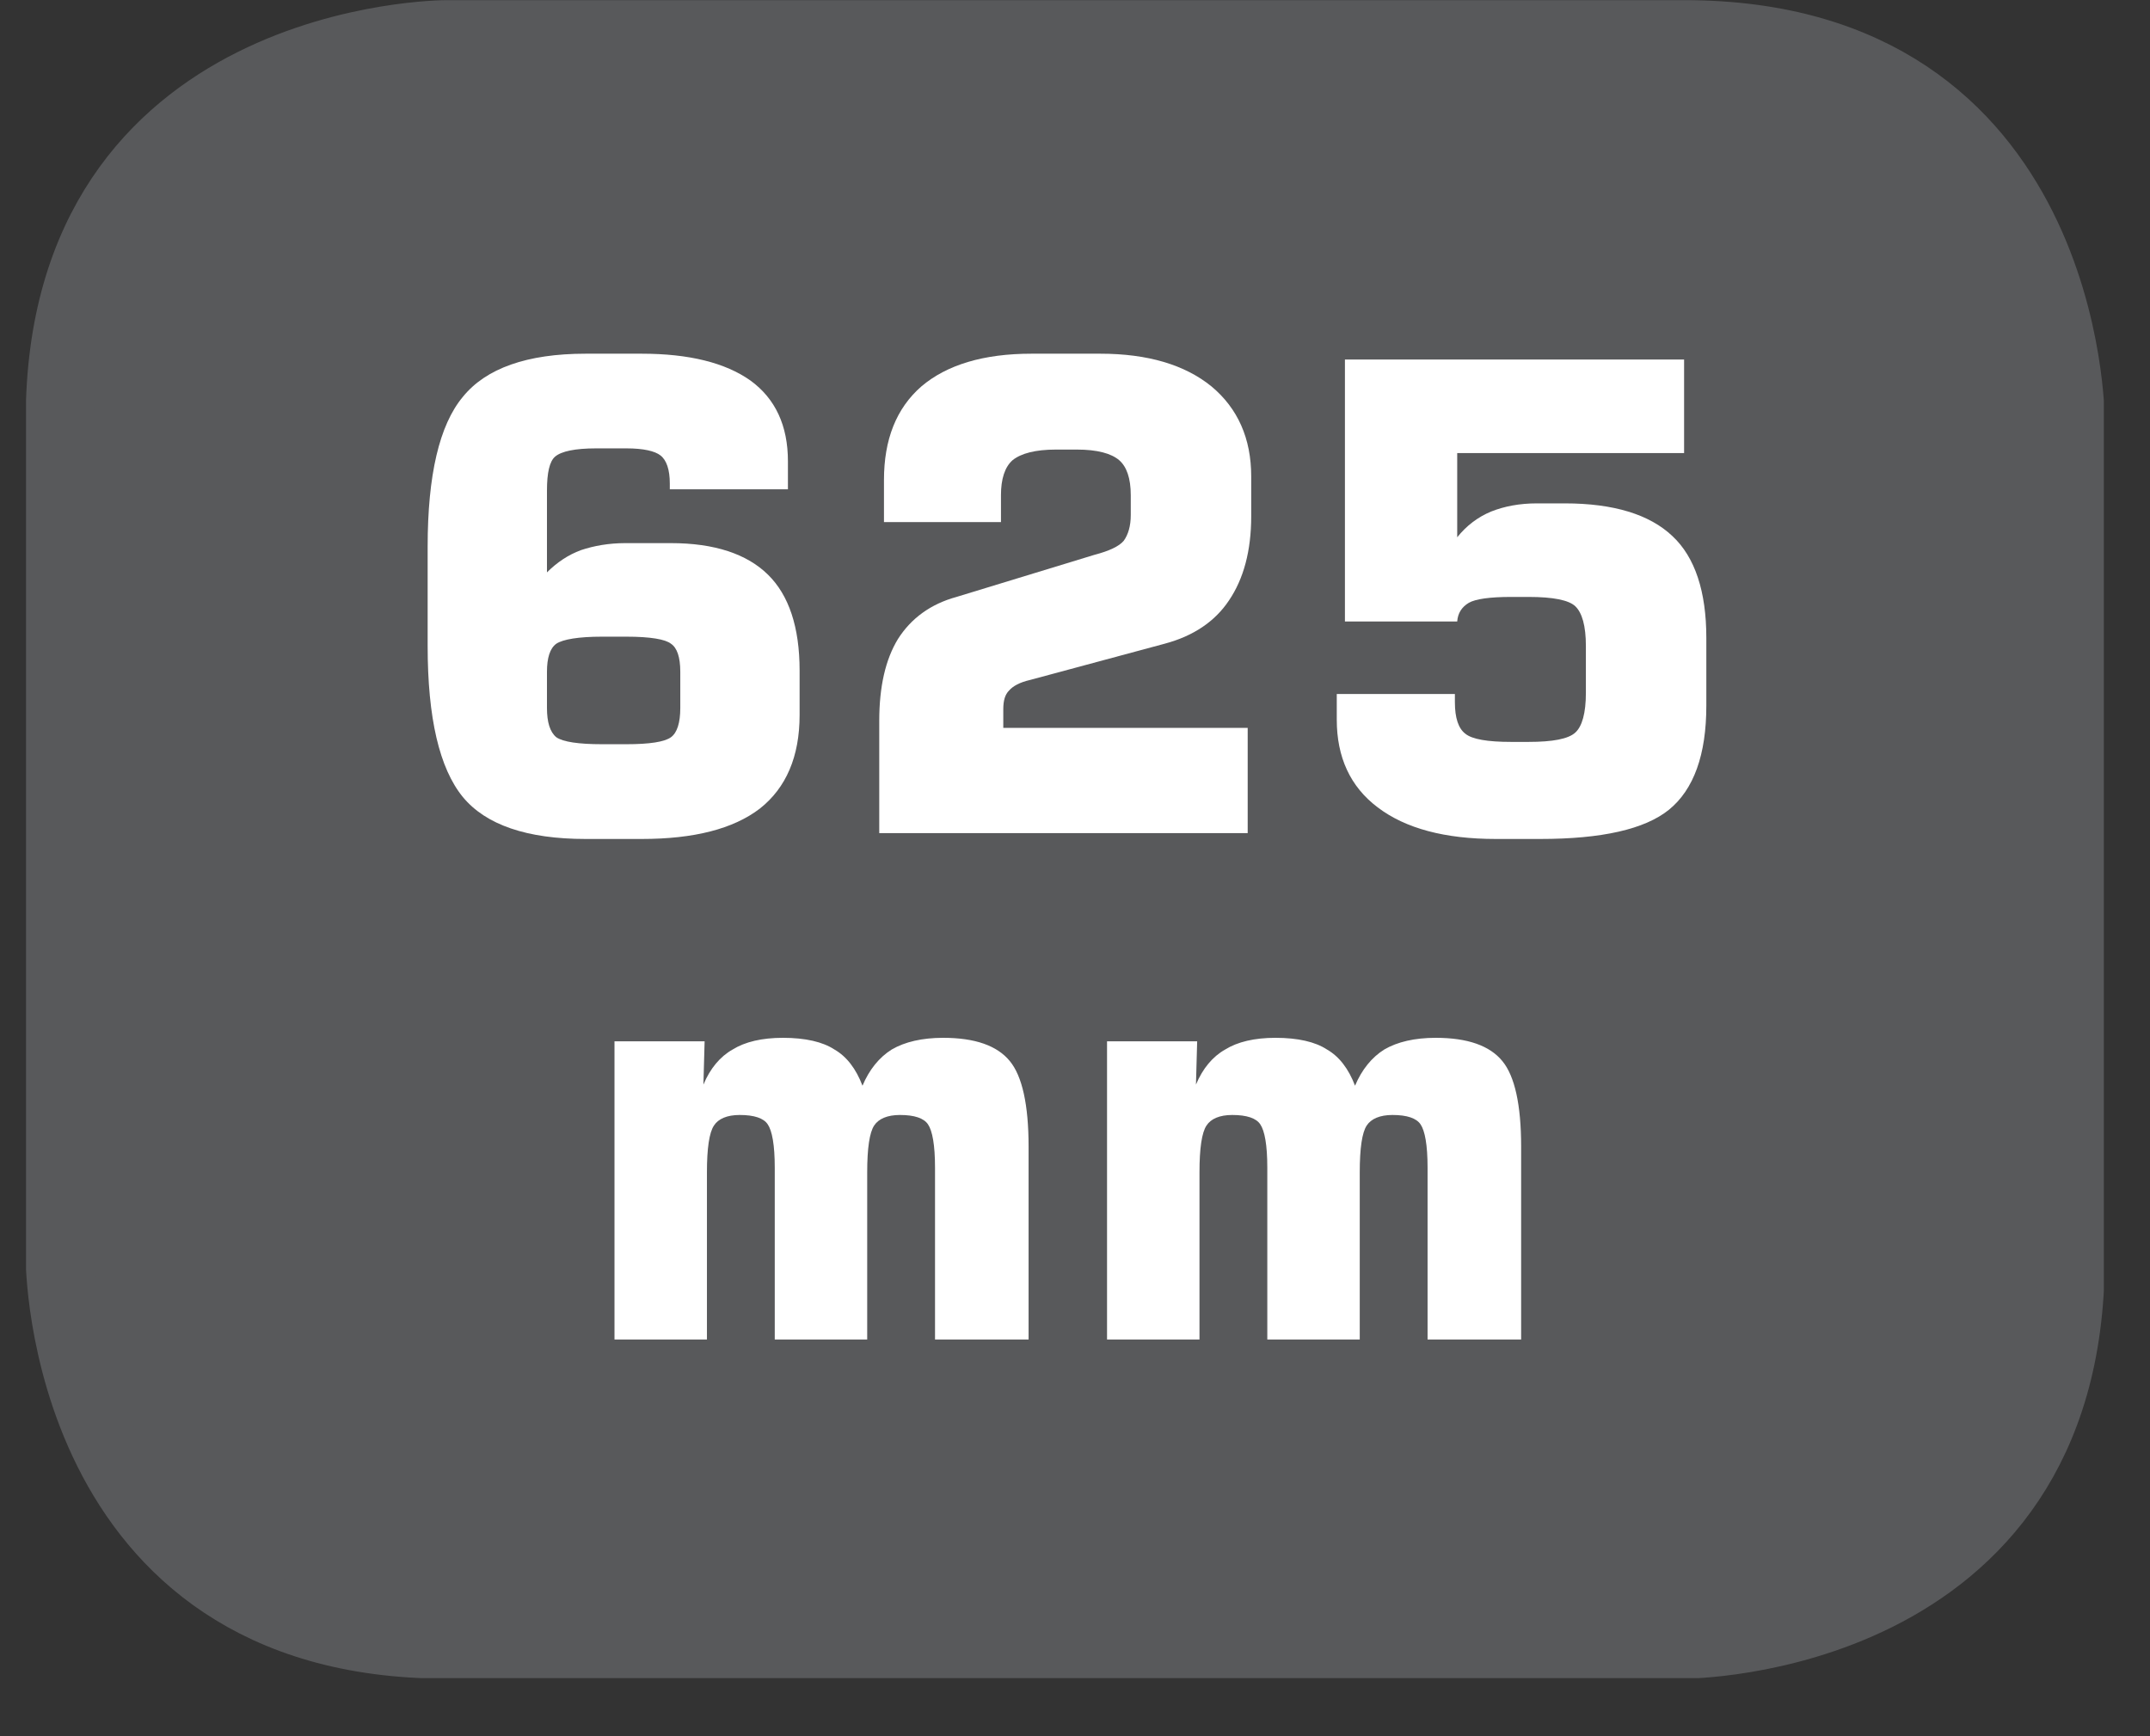 <?xml version="1.0" encoding="UTF-8"?>
<svg xmlns="http://www.w3.org/2000/svg" xmlns:xlink="http://www.w3.org/1999/xlink" width="28.722pt" height="23.197pt" viewBox="0 0 28.722 23.197" version="1.2">
<rect x="0" y="0" width="28.722" height="23.197" fill="#333333" stroke="none"/>
<defs>
<g>
<symbol overflow="visible" id="glyph0-0">
<path style="stroke:none;" d="M 0.438 1.531 L 0.438 -6.141 L 4.781 -6.141 L 4.781 1.531 Z M 0.922 1.047 L 4.297 1.047 L 4.297 -5.641 L 0.922 -5.641 Z M 0.922 1.047 "/>
</symbol>
<symbol overflow="visible" id="glyph0-1">
<path style="stroke:none;" d="M 2.938 -1.188 L 3.266 -1.188 C 3.574 -1.188 3.773 -1.219 3.859 -1.281 C 3.941 -1.34 3.984 -1.473 3.984 -1.672 L 3.984 -2.156 C 3.984 -2.352 3.941 -2.477 3.859 -2.531 C 3.785 -2.59 3.586 -2.625 3.266 -2.625 L 2.938 -2.625 C 2.625 -2.625 2.418 -2.59 2.328 -2.531 C 2.242 -2.469 2.203 -2.34 2.203 -2.156 L 2.203 -1.672 C 2.203 -1.484 2.242 -1.352 2.328 -1.281 C 2.418 -1.219 2.625 -1.188 2.938 -1.188 Z M 5.422 -4.594 L 3.844 -4.594 L 3.844 -4.672 C 3.844 -4.855 3.801 -4.984 3.719 -5.047 C 3.645 -5.105 3.492 -5.141 3.266 -5.141 L 2.859 -5.141 C 2.578 -5.141 2.395 -5.102 2.312 -5.031 C 2.238 -4.969 2.203 -4.816 2.203 -4.578 L 2.203 -3.484 C 2.336 -3.617 2.488 -3.719 2.656 -3.781 C 2.832 -3.84 3.031 -3.875 3.25 -3.875 L 3.859 -3.875 C 4.441 -3.875 4.875 -3.73 5.156 -3.453 C 5.434 -3.18 5.578 -2.754 5.578 -2.172 L 5.578 -1.578 C 5.578 -1.023 5.398 -0.605 5.047 -0.328 C 4.691 -0.055 4.164 0.078 3.469 0.078 L 2.719 0.078 C 1.938 0.078 1.387 -0.109 1.078 -0.484 C 0.766 -0.867 0.609 -1.539 0.609 -2.5 L 0.609 -3.828 C 0.609 -4.785 0.766 -5.453 1.078 -5.828 C 1.387 -6.211 1.938 -6.406 2.719 -6.406 L 3.469 -6.406 C 4.102 -6.406 4.586 -6.285 4.922 -6.047 C 5.254 -5.805 5.422 -5.445 5.422 -4.969 Z M 5.422 -4.594 "/>
</symbol>
<symbol overflow="visible" id="glyph0-2">
<path style="stroke:none;" d="M 0.562 0 L 0.562 -1.5 C 0.562 -1.957 0.645 -2.32 0.812 -2.594 C 0.988 -2.871 1.25 -3.062 1.594 -3.156 L 3.438 -3.719 C 3.633 -3.77 3.766 -3.832 3.828 -3.906 C 3.887 -3.988 3.922 -4.102 3.922 -4.25 L 3.922 -4.516 C 3.922 -4.742 3.867 -4.898 3.766 -4.984 C 3.66 -5.074 3.473 -5.125 3.203 -5.125 L 2.922 -5.125 C 2.648 -5.125 2.457 -5.074 2.344 -4.984 C 2.238 -4.891 2.188 -4.73 2.188 -4.516 L 2.188 -4.156 L 0.625 -4.156 L 0.625 -4.719 C 0.625 -5.258 0.789 -5.676 1.125 -5.969 C 1.465 -6.258 1.957 -6.406 2.594 -6.406 L 3.516 -6.406 C 4.148 -6.406 4.645 -6.258 5 -5.969 C 5.352 -5.676 5.531 -5.273 5.531 -4.766 L 5.531 -4.234 C 5.531 -3.773 5.43 -3.398 5.234 -3.109 C 5.047 -2.828 4.758 -2.633 4.375 -2.531 L 2.578 -2.047 C 2.441 -2.016 2.348 -1.965 2.297 -1.906 C 2.242 -1.852 2.219 -1.77 2.219 -1.656 L 2.219 -1.406 L 5.484 -1.406 L 5.484 0 Z M 0.562 0 "/>
</symbol>
<symbol overflow="visible" id="glyph0-3">
<path style="stroke:none;" d="M 0.594 -1.859 L 2.172 -1.859 L 2.172 -1.75 C 2.172 -1.539 2.219 -1.398 2.312 -1.328 C 2.402 -1.254 2.609 -1.219 2.922 -1.219 L 3.156 -1.219 C 3.477 -1.219 3.688 -1.258 3.781 -1.344 C 3.871 -1.426 3.922 -1.602 3.922 -1.875 L 3.922 -2.5 C 3.922 -2.77 3.871 -2.945 3.781 -3.031 C 3.695 -3.113 3.488 -3.156 3.156 -3.156 L 2.922 -3.156 C 2.641 -3.156 2.449 -3.129 2.359 -3.078 C 2.266 -3.023 2.211 -2.941 2.203 -2.828 L 0.703 -2.828 L 0.703 -6.328 L 5.234 -6.328 L 5.234 -5.078 L 2.203 -5.078 L 2.203 -3.953 C 2.324 -4.105 2.477 -4.223 2.656 -4.297 C 2.832 -4.367 3.035 -4.406 3.266 -4.406 L 3.641 -4.406 C 4.293 -4.406 4.773 -4.258 5.078 -3.969 C 5.379 -3.688 5.531 -3.23 5.531 -2.609 L 5.531 -1.703 C 5.531 -1.047 5.363 -0.582 5.031 -0.312 C 4.707 -0.051 4.133 0.078 3.312 0.078 L 2.719 0.078 C 2.039 0.078 1.512 -0.062 1.141 -0.344 C 0.773 -0.621 0.594 -1.016 0.594 -1.516 Z M 0.594 -1.859 "/>
</symbol>
<symbol overflow="visible" id="glyph1-0">
<path style="stroke:none;" d="M 0.391 1.359 L 0.391 -5.453 L 4.25 -5.453 L 4.25 1.359 Z M 0.812 0.938 L 3.828 0.938 L 3.828 -5.016 L 0.812 -5.016 Z M 0.812 0.938 "/>
</symbol>
<symbol overflow="visible" id="glyph1-1">
<path style="stroke:none;" d="M 0.562 0 L 0.562 -3.984 L 1.766 -3.984 L 1.75 -3.406 C 1.84 -3.621 1.973 -3.781 2.141 -3.875 C 2.305 -3.977 2.531 -4.031 2.812 -4.031 C 3.113 -4.031 3.344 -3.977 3.5 -3.875 C 3.664 -3.781 3.789 -3.617 3.875 -3.391 C 3.965 -3.605 4.098 -3.77 4.266 -3.875 C 4.441 -3.977 4.672 -4.031 4.953 -4.031 C 5.379 -4.031 5.676 -3.926 5.844 -3.719 C 6.008 -3.52 6.094 -3.137 6.094 -2.578 L 6.094 0 L 4.844 0 L 4.844 -2.297 C 4.844 -2.598 4.809 -2.789 4.75 -2.875 C 4.695 -2.957 4.57 -3 4.375 -3 C 4.207 -3 4.09 -2.949 4.031 -2.859 C 3.969 -2.766 3.938 -2.555 3.938 -2.234 L 3.938 0 L 2.703 0 L 2.703 -2.297 C 2.703 -2.598 2.668 -2.789 2.609 -2.875 C 2.555 -2.957 2.43 -3 2.234 -3 C 2.066 -3 1.949 -2.949 1.891 -2.859 C 1.828 -2.766 1.797 -2.555 1.797 -2.234 L 1.797 0 Z M 0.562 0 "/>
</symbol>
</g>
<clipPath id="clip1">
  <path d="M 0.348 0 L 28 0 L 28 22 L 0.348 22 Z M 0.348 0 "/>
</clipPath>
<clipPath id="clip2">
  <path d="M 0.348 0 L 28.105 0 L 28.105 22.422 L 0.348 22.422 Z M 0.348 0 "/>
</clipPath>
</defs>
<g id="surface1">
<g clip-path="url(#clip1)" clip-rule="nonzero">
<path style=" stroke:none;fill-rule:nonzero;fill:rgb(34.509%,34.901%,35.686%);fill-opacity:1;" d="M 5.961 0.457 C 5.961 0.457 0.801 0.457 0.801 5.613 L 0.801 16.809 C 0.801 16.809 0.801 21.965 5.961 21.965 L 22.492 21.965 C 22.492 21.965 27.652 21.965 27.652 16.809 L 27.652 5.613 C 27.652 5.613 27.652 0.457 22.492 0.457 Z M 5.961 0.457 "/>
</g>
<g clip-path="url(#clip2)" clip-rule="nonzero">
<path style="fill:none;stroke-width:0.941;stroke-linecap:butt;stroke-linejoin:miter;stroke:rgb(34.509%,34.901%,35.686%);stroke-opacity:1;stroke-miterlimit:10;" d="M -0 -0.002 C -0 -0.002 -5.339 -0.002 -5.339 -5.336 L -5.339 -16.919 C -5.339 -16.919 -5.339 -22.254 -0 -22.254 L 17.104 -22.254 C 17.104 -22.254 22.442 -22.254 22.442 -16.919 L 22.442 -5.336 C 22.442 -5.336 22.442 -0.002 17.104 -0.002 Z M -0 -0.002 " transform="matrix(0.967,0,0,-0.967,5.961,0.455)"/>
</g>
<g style="fill:rgb(100%,100%,100%);fill-opacity:1;">
  <use xlink:href="#glyph0-1" x="5.104" y="11.132"/>
  <use xlink:href="#glyph0-2" x="11.184" y="11.132"/>
  <use xlink:href="#glyph0-3" x="17.264" y="11.132"/>
</g>
<g style="fill:rgb(100%,100%,100%);fill-opacity:1;">
  <use xlink:href="#glyph1-1" x="7.647" y="17.898"/>
  <use xlink:href="#glyph1-1" x="14.227" y="17.898"/>
</g>
</g>
</svg>
